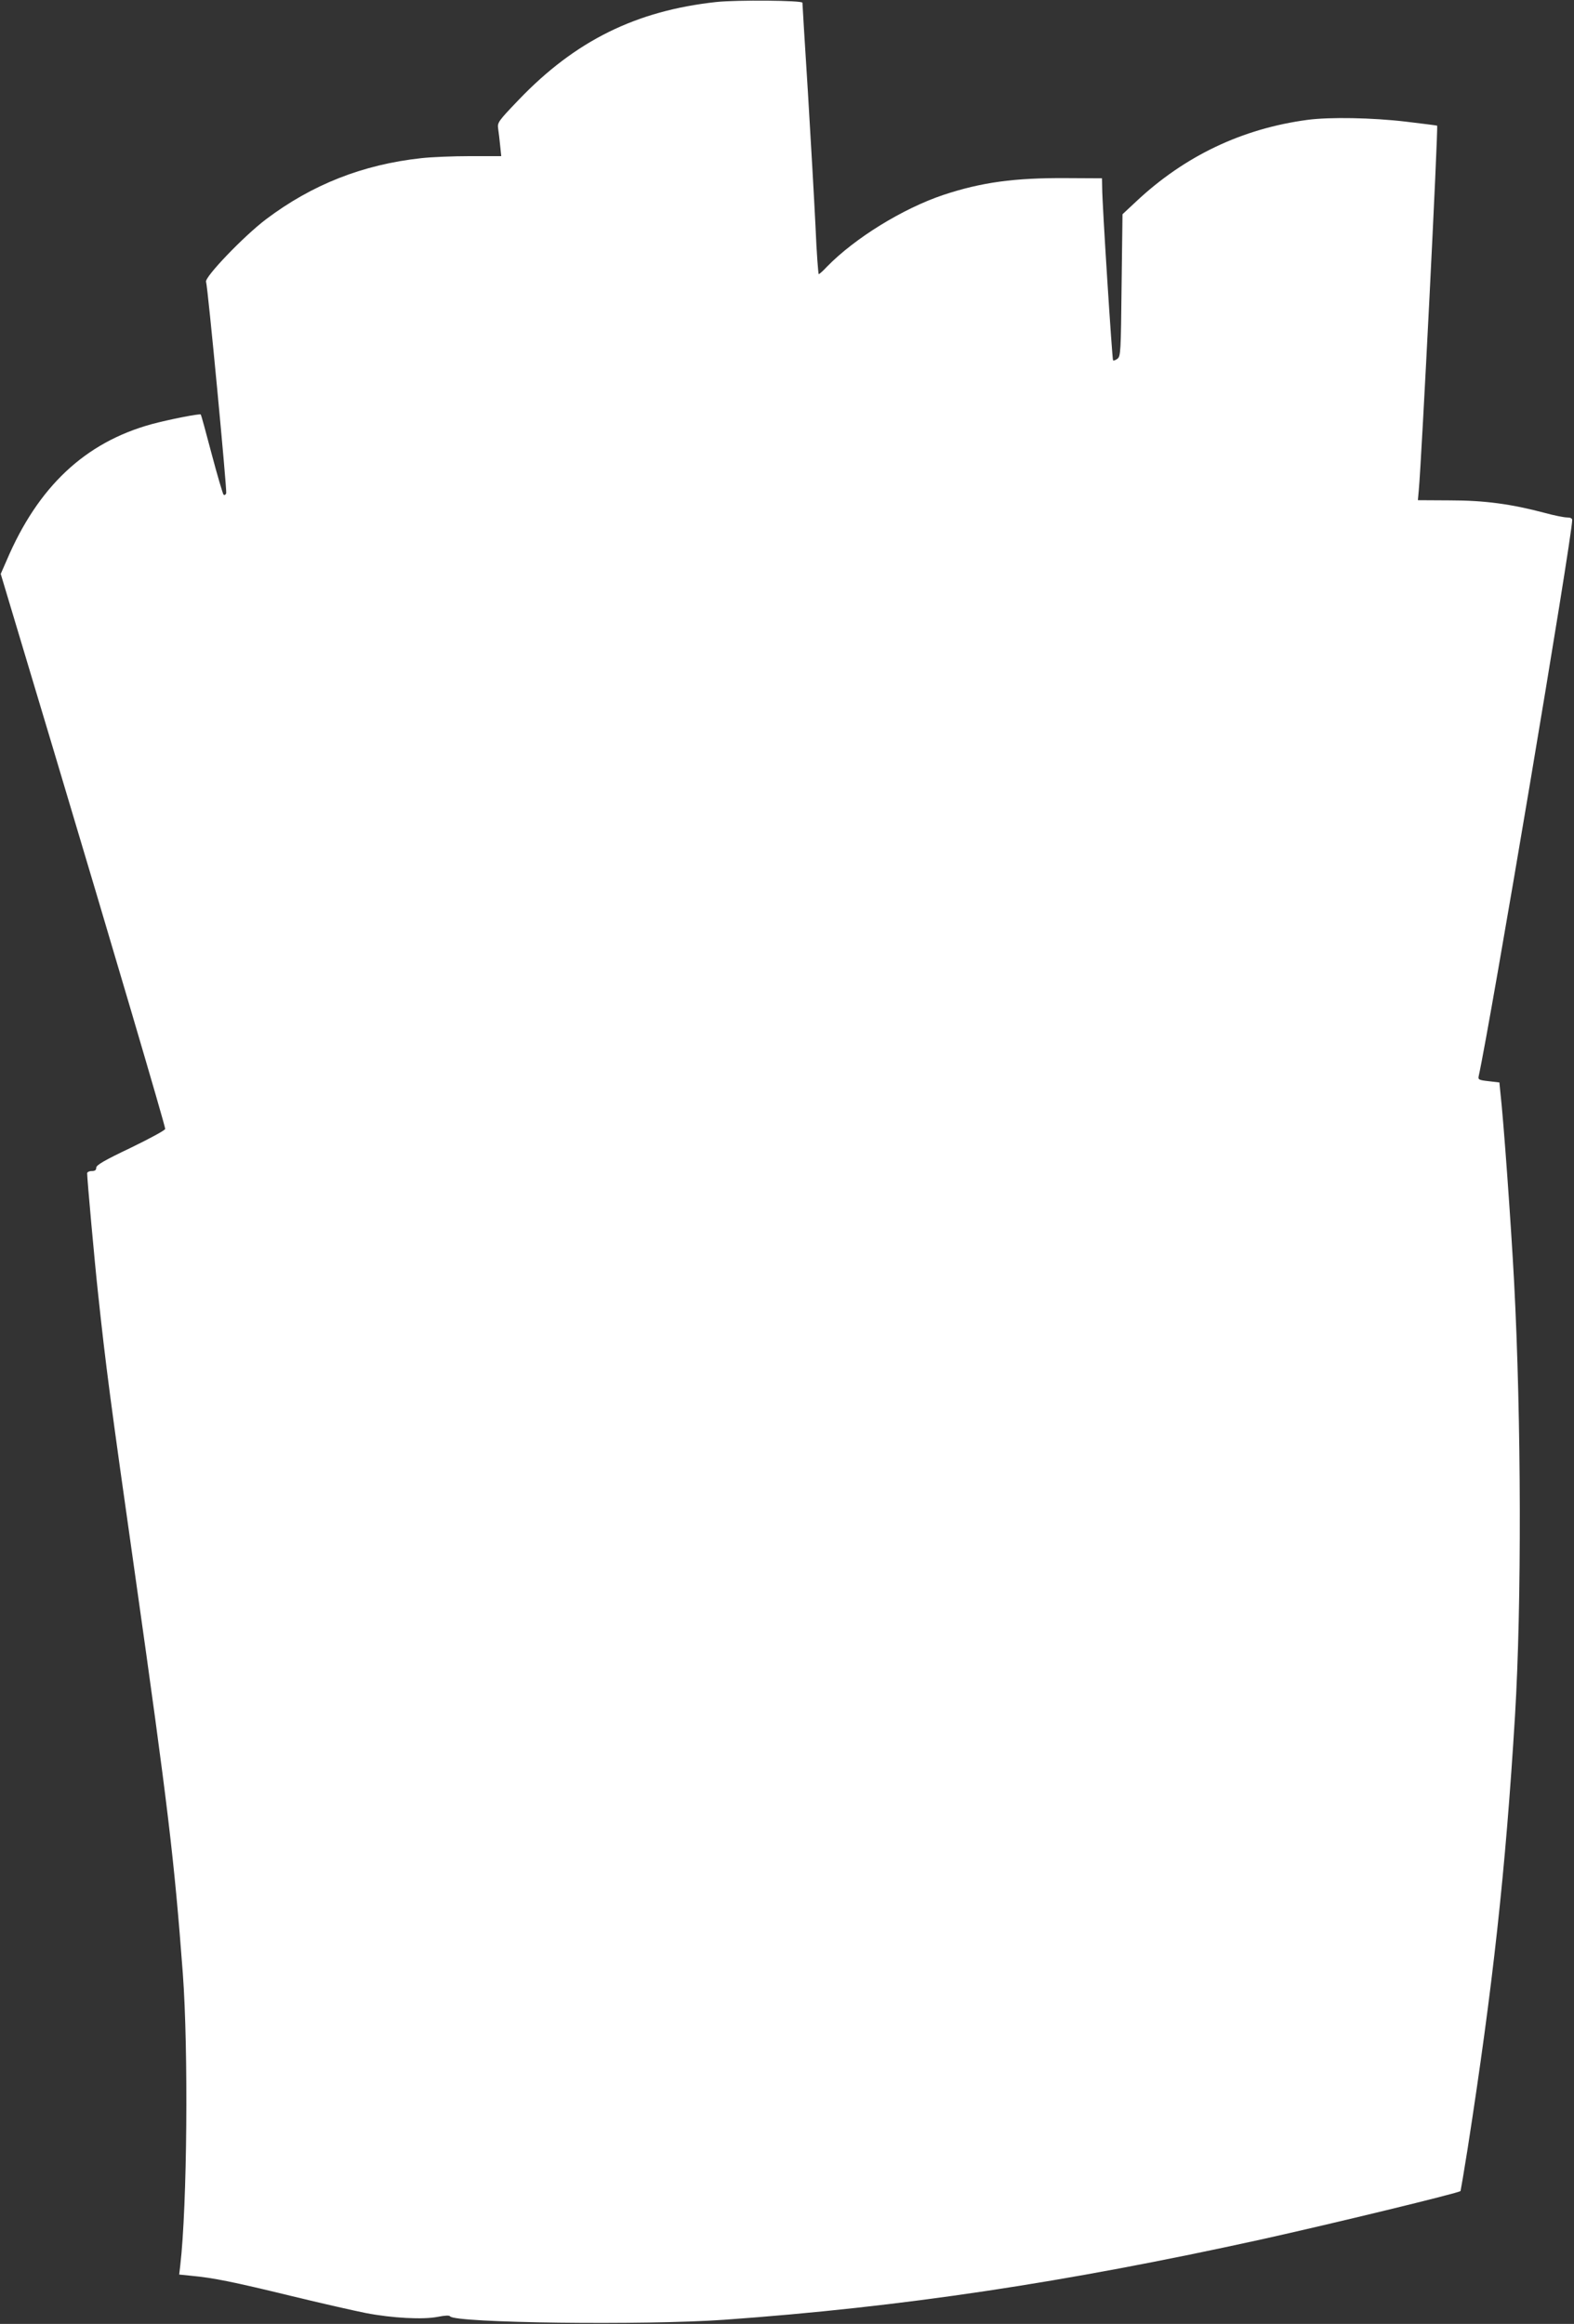 <?xml version="1.0" standalone="no"?>
<!DOCTYPE svg PUBLIC "-//W3C//DTD SVG 20010904//EN"
 "http://www.w3.org/TR/2001/REC-SVG-20010904/DTD/svg10.dtd">
<svg version="1.0" xmlns="http://www.w3.org/2000/svg"
 width="867pt" height="1280pt" viewBox="0 0 867 1280"
 preserveAspectRatio="xMidYMid meet">
<rect x="0" y="0" width="867" height="1280" fill="#333333" stroke="none"/>
<g transform="translate(0,1280) scale(0.1,-0.1)"
fill="#ffffff" stroke="none">
<path d="M3946 12789 c-442 -48 -777 -213 -1089 -539 -113 -118 -118 -125
-113 -159 3 -20 8 -62 11 -93 l6 -58 -171 0 c-94 0 -214 -5 -268 -11 -324 -35
-604 -146 -857 -337 -124 -94 -339 -319 -330 -344 10 -29 116 -1150 111 -1165
-4 -9 -10 -12 -15 -7 -4 5 -34 106 -65 223 -31 118 -58 216 -60 218 -6 6 -177
-28 -270 -53 -368 -101 -627 -345 -800 -752 l-32 -73 293 -977 c321 -1072 613
-2062 613 -2080 0 -7 -85 -53 -190 -104 -145 -69 -190 -95 -190 -110 0 -13 -7
-18 -25 -18 -14 0 -25 -6 -25 -12 0 -33 42 -497 60 -661 43 -402 65 -572 205
-1557 180 -1270 215 -1563 262 -2190 31 -422 24 -1278 -14 -1607 l-6 -51 69
-7 c118 -11 228 -33 544 -110 168 -41 355 -83 415 -95 145 -28 315 -37 396
-21 40 8 64 9 68 3 23 -37 1073 -50 1511 -19 978 70 1873 204 2960 443 388 86
1085 255 1095 266 1 2 19 107 39 233 139 894 209 1530 261 2385 37 612 35
1630 -5 2390 -17 318 -58 891 -76 1047 l-5 51 -60 7 c-54 6 -58 9 -54 28 64
289 515 2970 515 3063 0 9 -10 14 -29 14 -16 0 -71 11 -122 25 -185 49 -331
69 -522 69 l-177 1 5 55 c15 155 108 2000 101 2008 -2 1 -79 11 -172 22 -185
22 -419 26 -541 10 -360 -48 -676 -198 -944 -449 l-76 -71 -5 -391 c-4 -367
-5 -392 -23 -405 -10 -8 -21 -11 -24 -9 -5 6 -60 860 -60 951 l-1 52 -194 1
c-289 2 -470 -23 -681 -93 -223 -75 -487 -238 -640 -395 -21 -23 -42 -41 -45
-41 -3 0 -12 118 -18 263 -7 144 -26 478 -42 742 -17 264 -30 485 -30 490 0
13 -363 16 -474 4z"/>
</g>
</svg>
